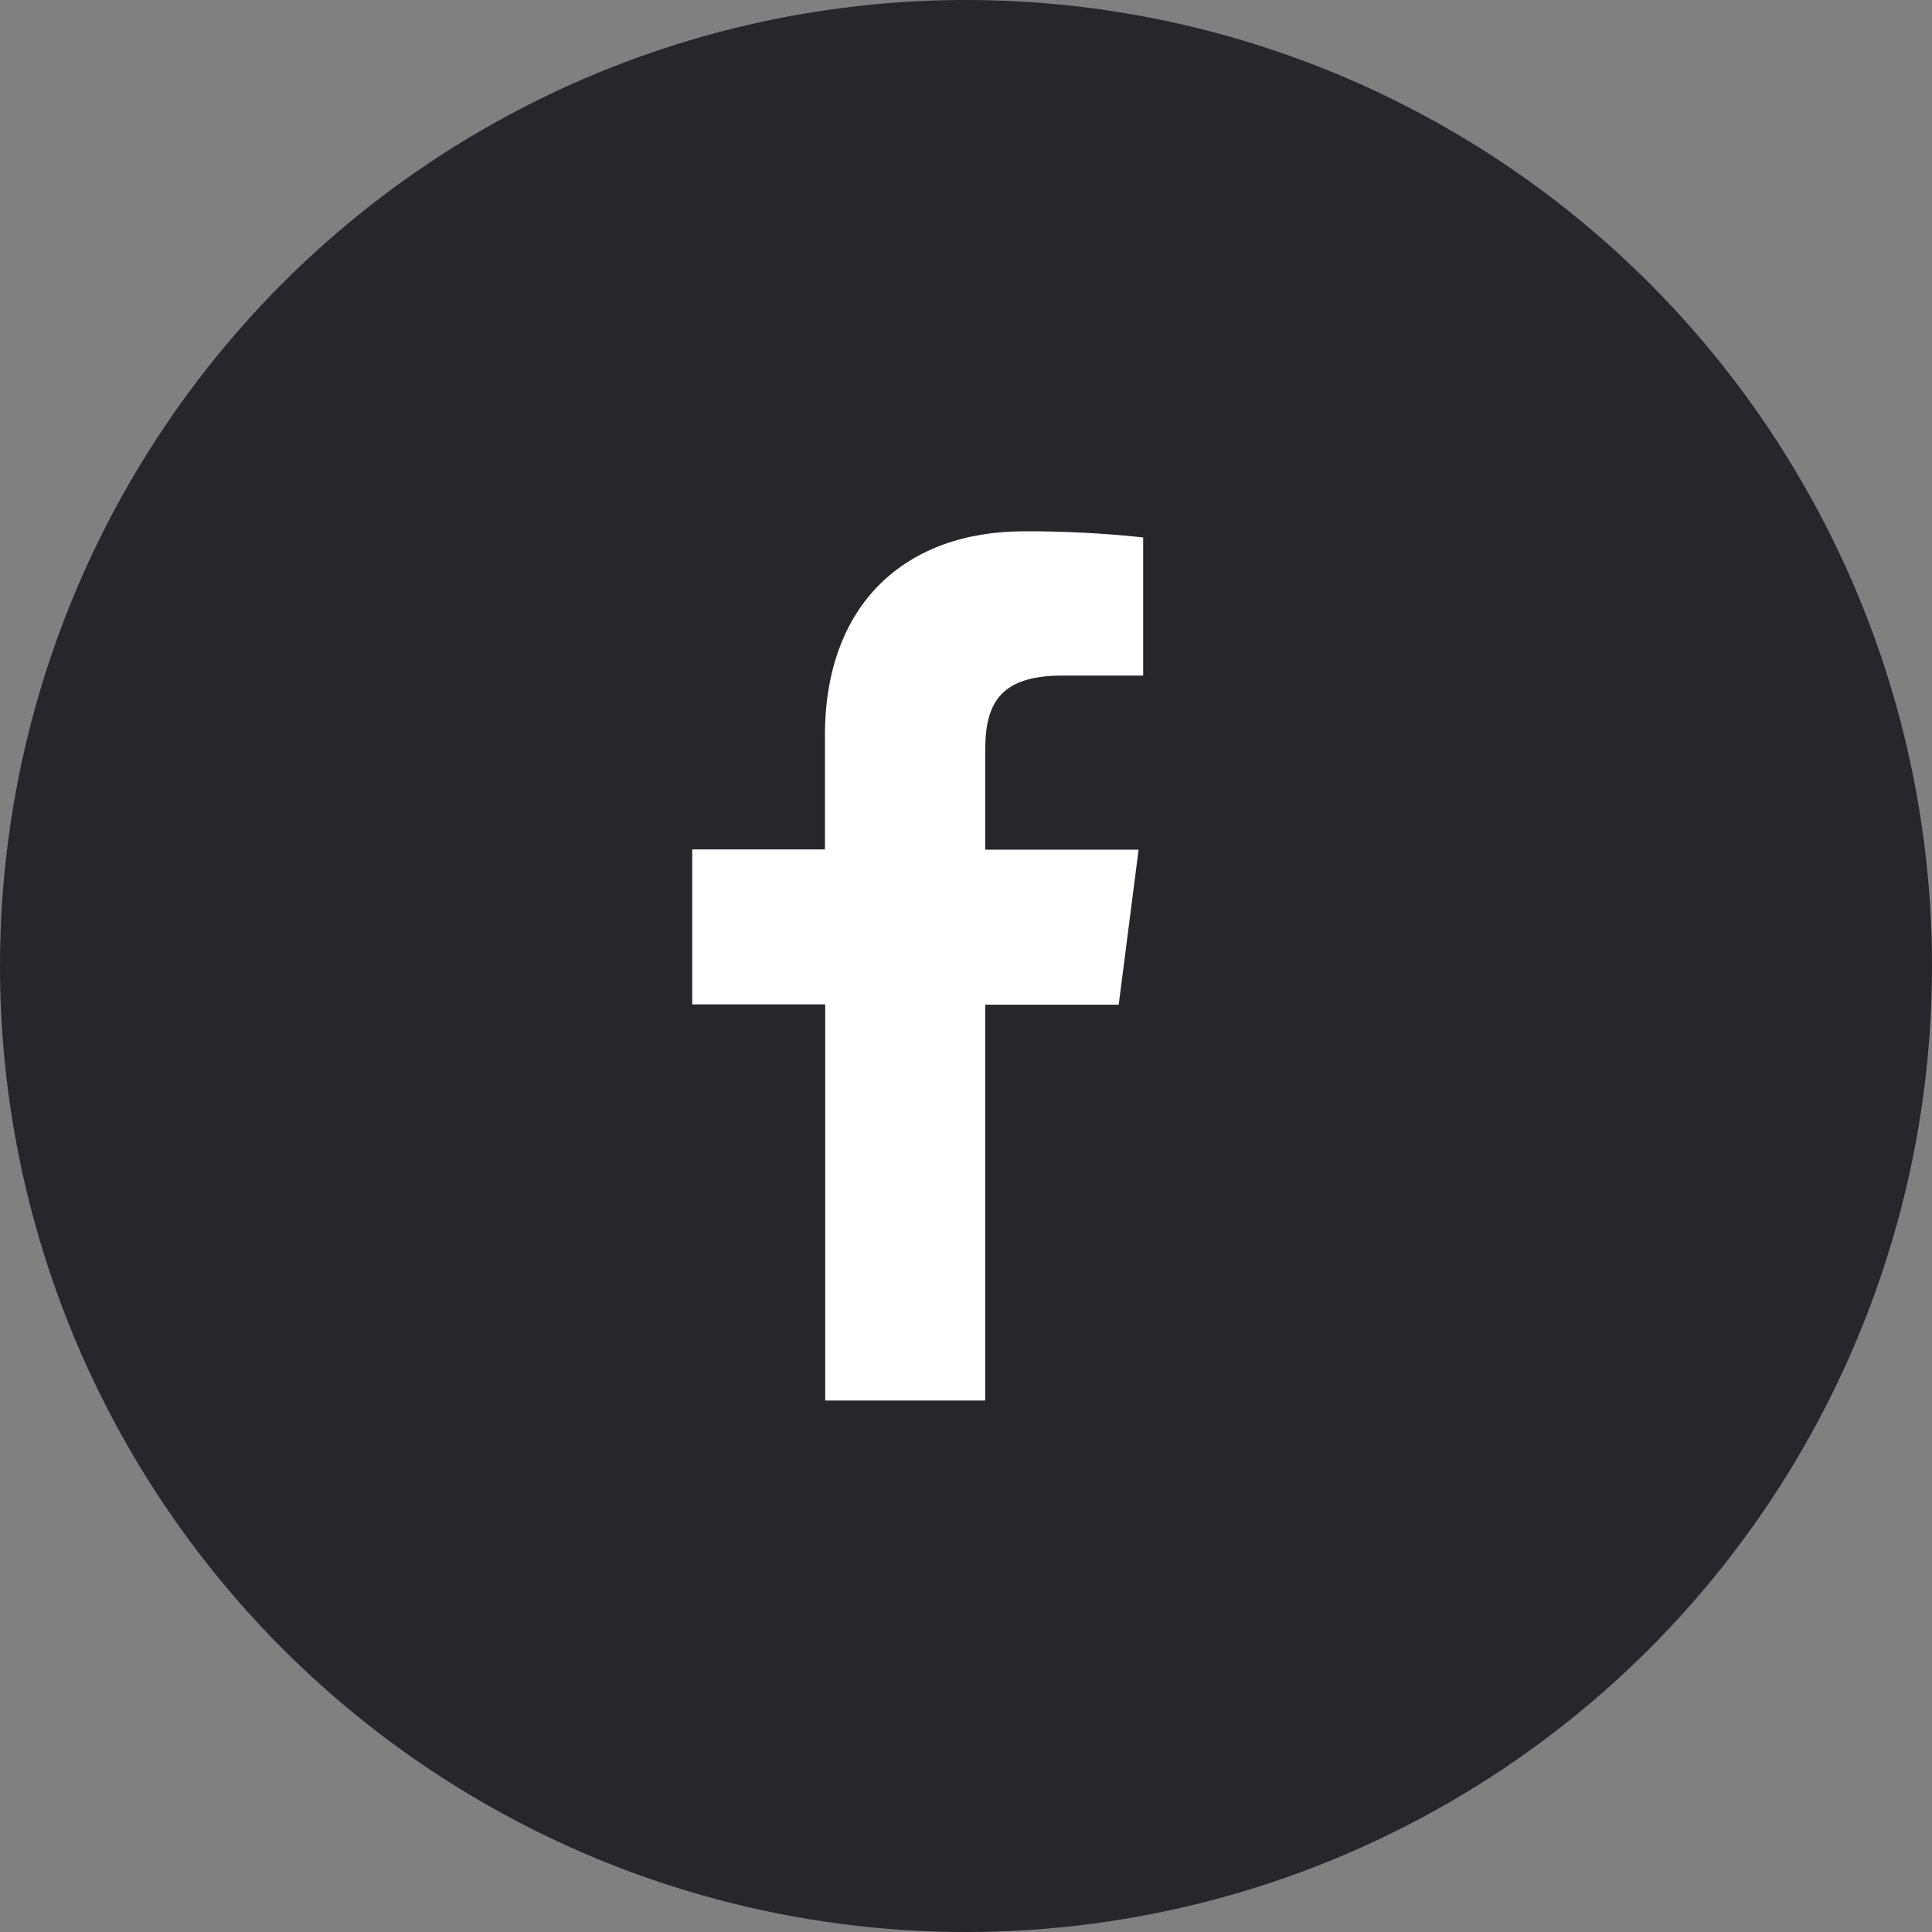 <svg width="48" height="48" viewBox="0 0 48 48" fill="none" xmlns="http://www.w3.org/2000/svg">
<rect x="0" y="0" width="48" height="48" fill="#808080" stroke="none"/>
<circle cx="24" cy="24" r="24" fill="#26262B"/>
<path d="M24.477 34.796V24.961H27.794L28.288 21.11H24.477V18.657C24.477 17.546 24.786 16.785 26.381 16.785H28.402V13.352C27.418 13.247 26.43 13.196 25.441 13.2C22.509 13.2 20.495 14.99 20.495 18.277V21.103H17.198V24.954H20.502V34.796H24.477Z" fill="white"/>
</svg>
